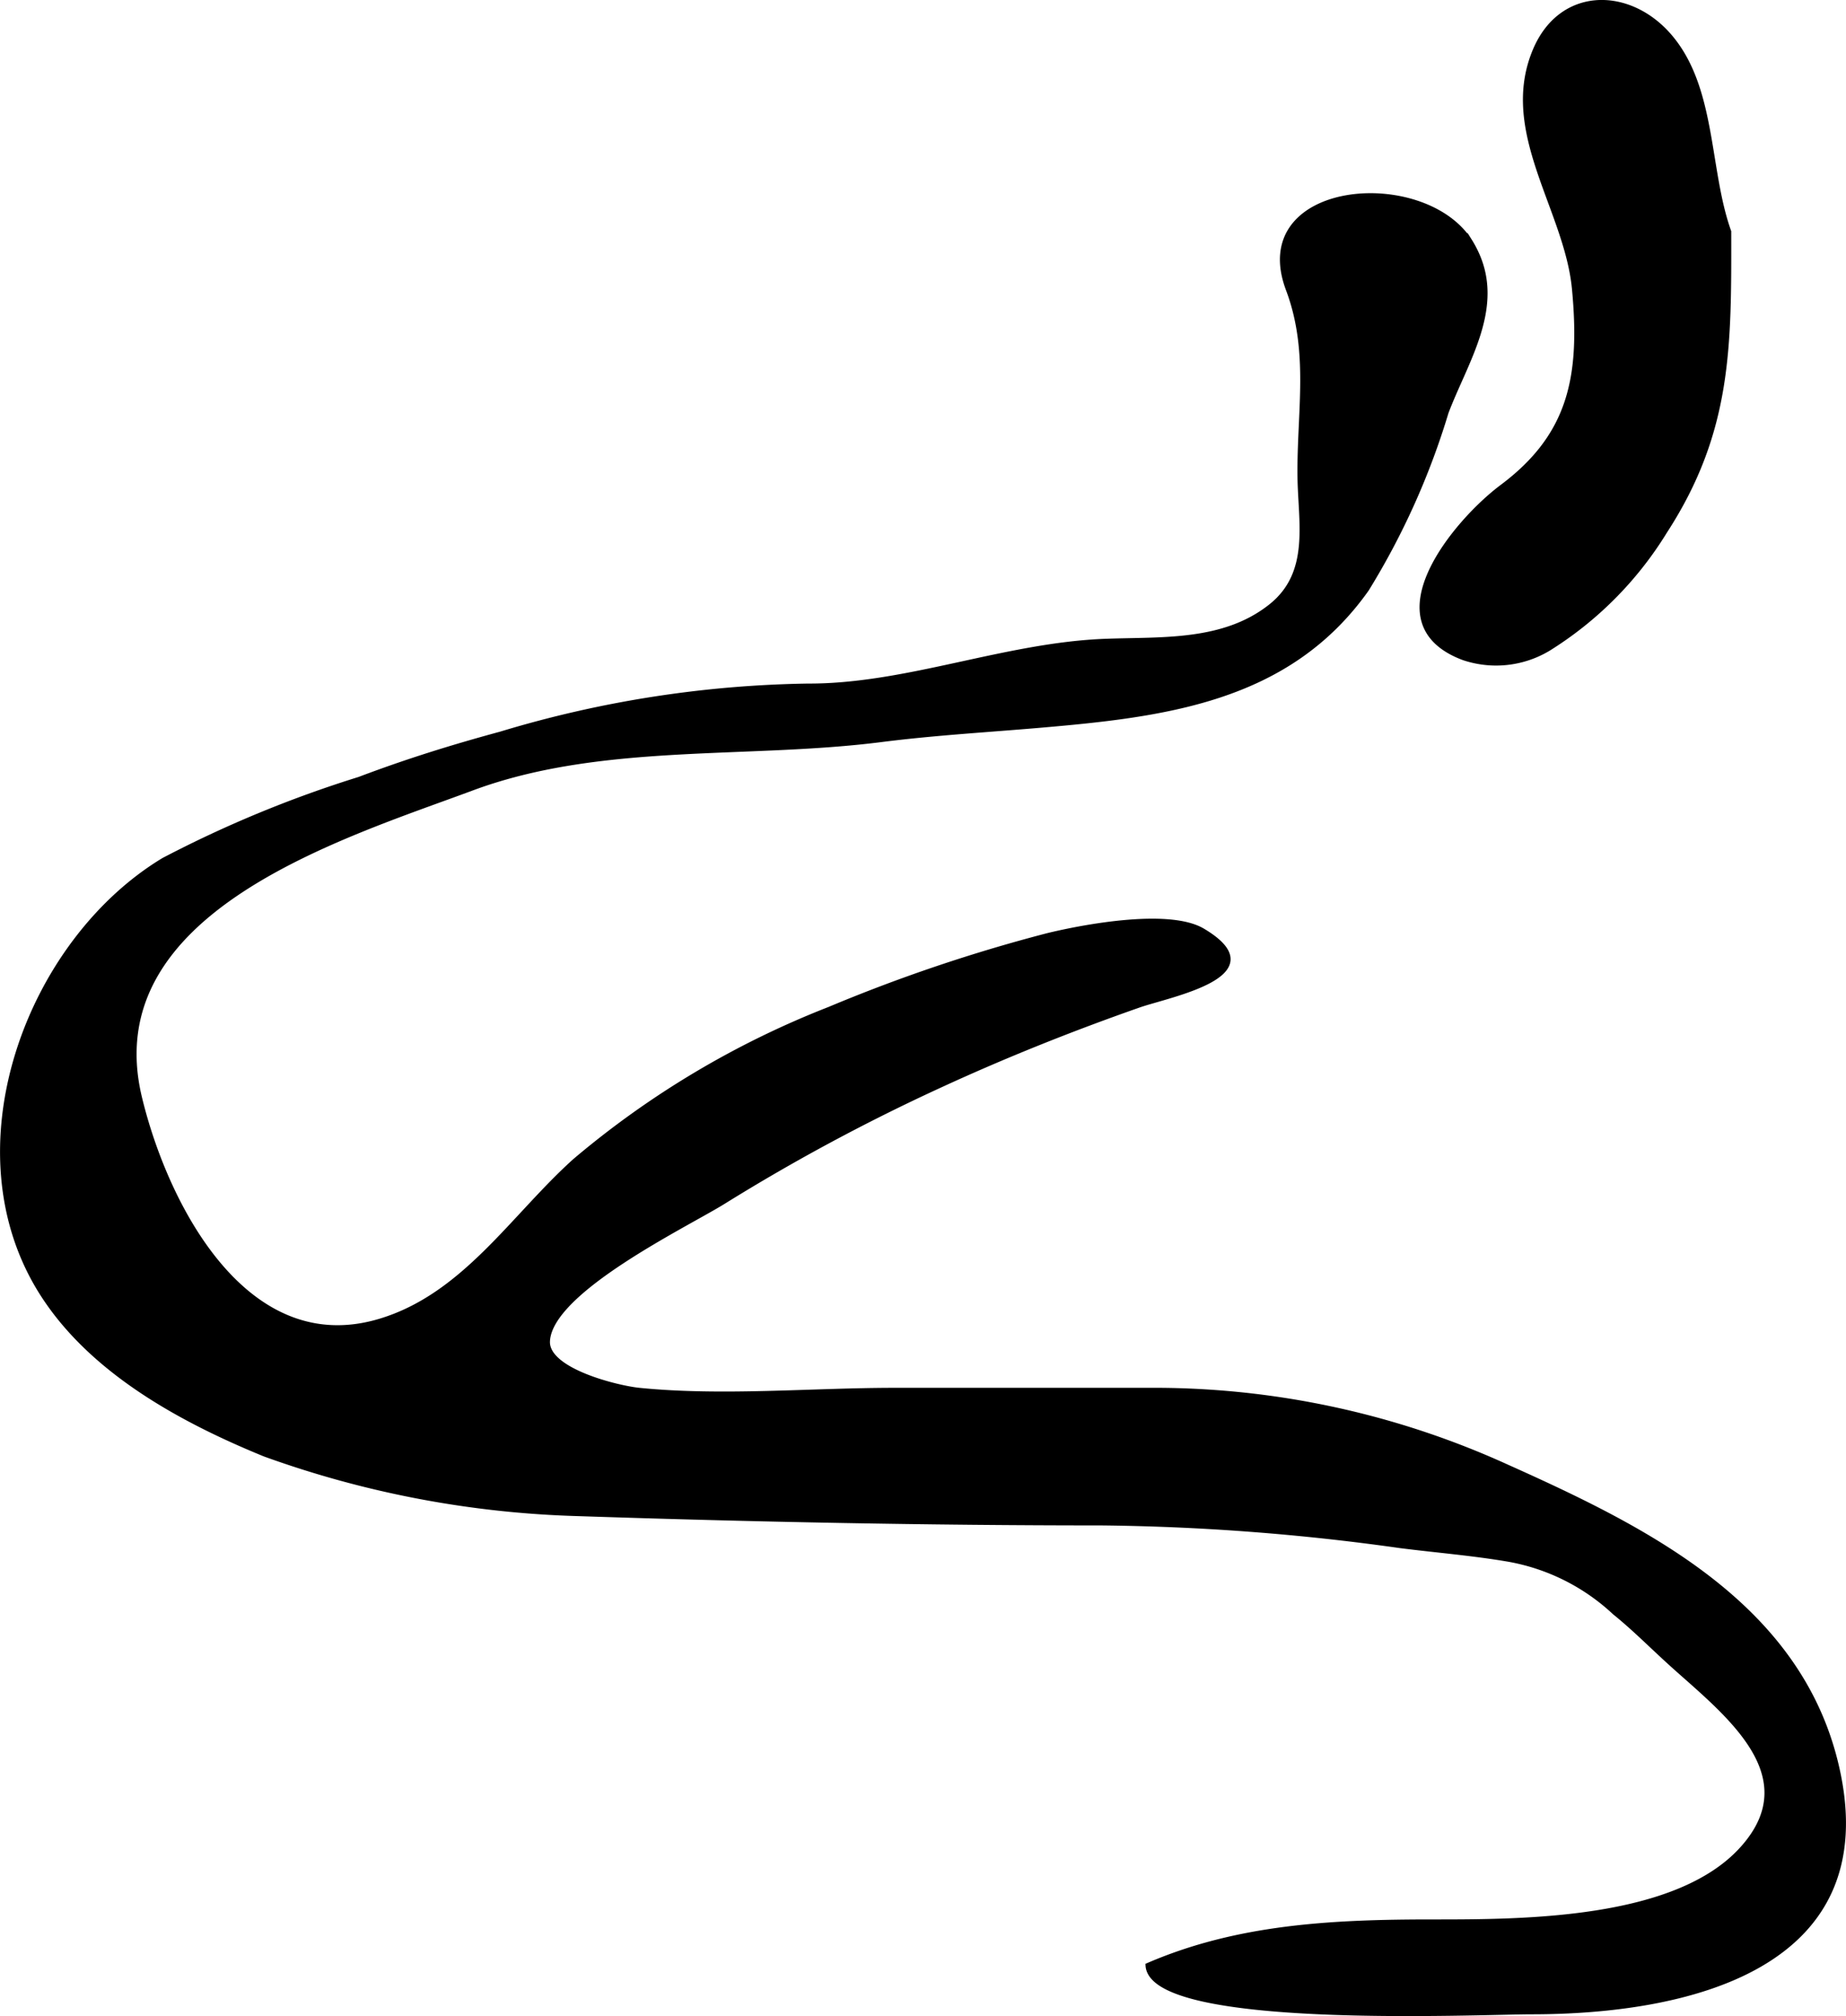 <?xml version="1.0" encoding="UTF-8"?>
<svg xmlns="http://www.w3.org/2000/svg"
     version="1.1"
     width="20.698mm"
     height="22.603mm"
     viewBox="0 0 58.671 64.072">
   <defs>
      <style type="text/css"><![CDATA[
      .a {
        stroke: #000;
        stroke-miterlimit: 10;
        stroke-width: 0.15px;
        fill-rule: evenodd;
      }
    ]]></style>
   </defs>
   <path class="a"
         d="M49.218,20.613a3.231,3.231,0,0,1-2.699.295c-2.952-1.103-.264-4.326,1.22-5.435,2.18-1.631,2.563-3.494,2.297-6.298-.242-2.533-2.341-4.996-1.241-7.584.812-1.911,2.897-1.933,4.188-.532,1.512,1.645,1.25,4.309,1.966,6.301.005,3.614.037,6.337-2.031,9.524A11.432,11.432,0,0,1,49.218,20.613Z"/>
   <path class="a"
         d="M46.872,7.938c.916,1.799-.288,3.53-.907,5.167a23.732,23.732,0,0,1-2.527,5.621c-2.502,3.537-6.447,3.992-10.458,4.335-1.662.141-3.325.238-4.973.448-4.271.545-8.926.021-13.018,1.546-4.116,1.532-11.987,3.884-10.55,9.837.834,3.454,3.385,8.372,7.64,7.091,2.679-.805,4.216-3.312,6.192-5.09a28.655,28.655,0,0,1,8.091-4.822,51.316,51.316,0,0,1,6.939-2.342c1.077-.262,3.844-.798,4.931-.148,2.339,1.397-1.069,2.029-2.038,2.368-2.153.755-4.276,1.603-6.349,2.56a62.367,62.367,0,0,0-6.851,3.684c-1.176.732-5.531,2.825-5.59,4.439-.033.934,2.234,1.482,2.912,1.549,2.641.265,5.471,0,8.121,0h8.438a27.043,27.043,0,0,1,11.007,2.429c4.419,1.98,9.282,4.381,10.484,9.495,1.52,6.464-4.826,7.836-9.681,7.836-1.711,0-12.095.5-12.202-1.481,2.844-1.231,5.848-1.384,9.036-1.384,2.877,0,7.756.005,9.852-2.321,2.182-2.42-.71-4.455-2.388-6.002-.559-.512-1.073-1.028-1.667-1.508a6.638,6.638,0,0,0-3.359-1.685c-1.143-.196-2.299-.288-3.45-.434a72.856,72.856,0,0,0-9.502-.722c-5.531,0-11.083-.111-16.611-.295a31.94,31.94,0,0,1-9.98-1.892c-2.636-1.078-5.483-2.623-7.062-5.087-2.935-4.579-.452-11.199,3.845-13.794a37.181,37.181,0,0,1,6.221-2.572c1.477-.559,2.908-1.008,4.492-1.438a35.488,35.488,0,0,1,9.773-1.527c3.132.011,6.273-1.307,9.462-1.423,1.786-.066,3.746.079,5.24-1.105,1.34-1.062.943-2.681.928-4.123-.025-2.051.379-3.961-.369-5.95-1.276-3.393,4.262-3.871,5.77-1.541A3.184,3.184,0,0,1,46.872,7.938Z"/>
</svg>
